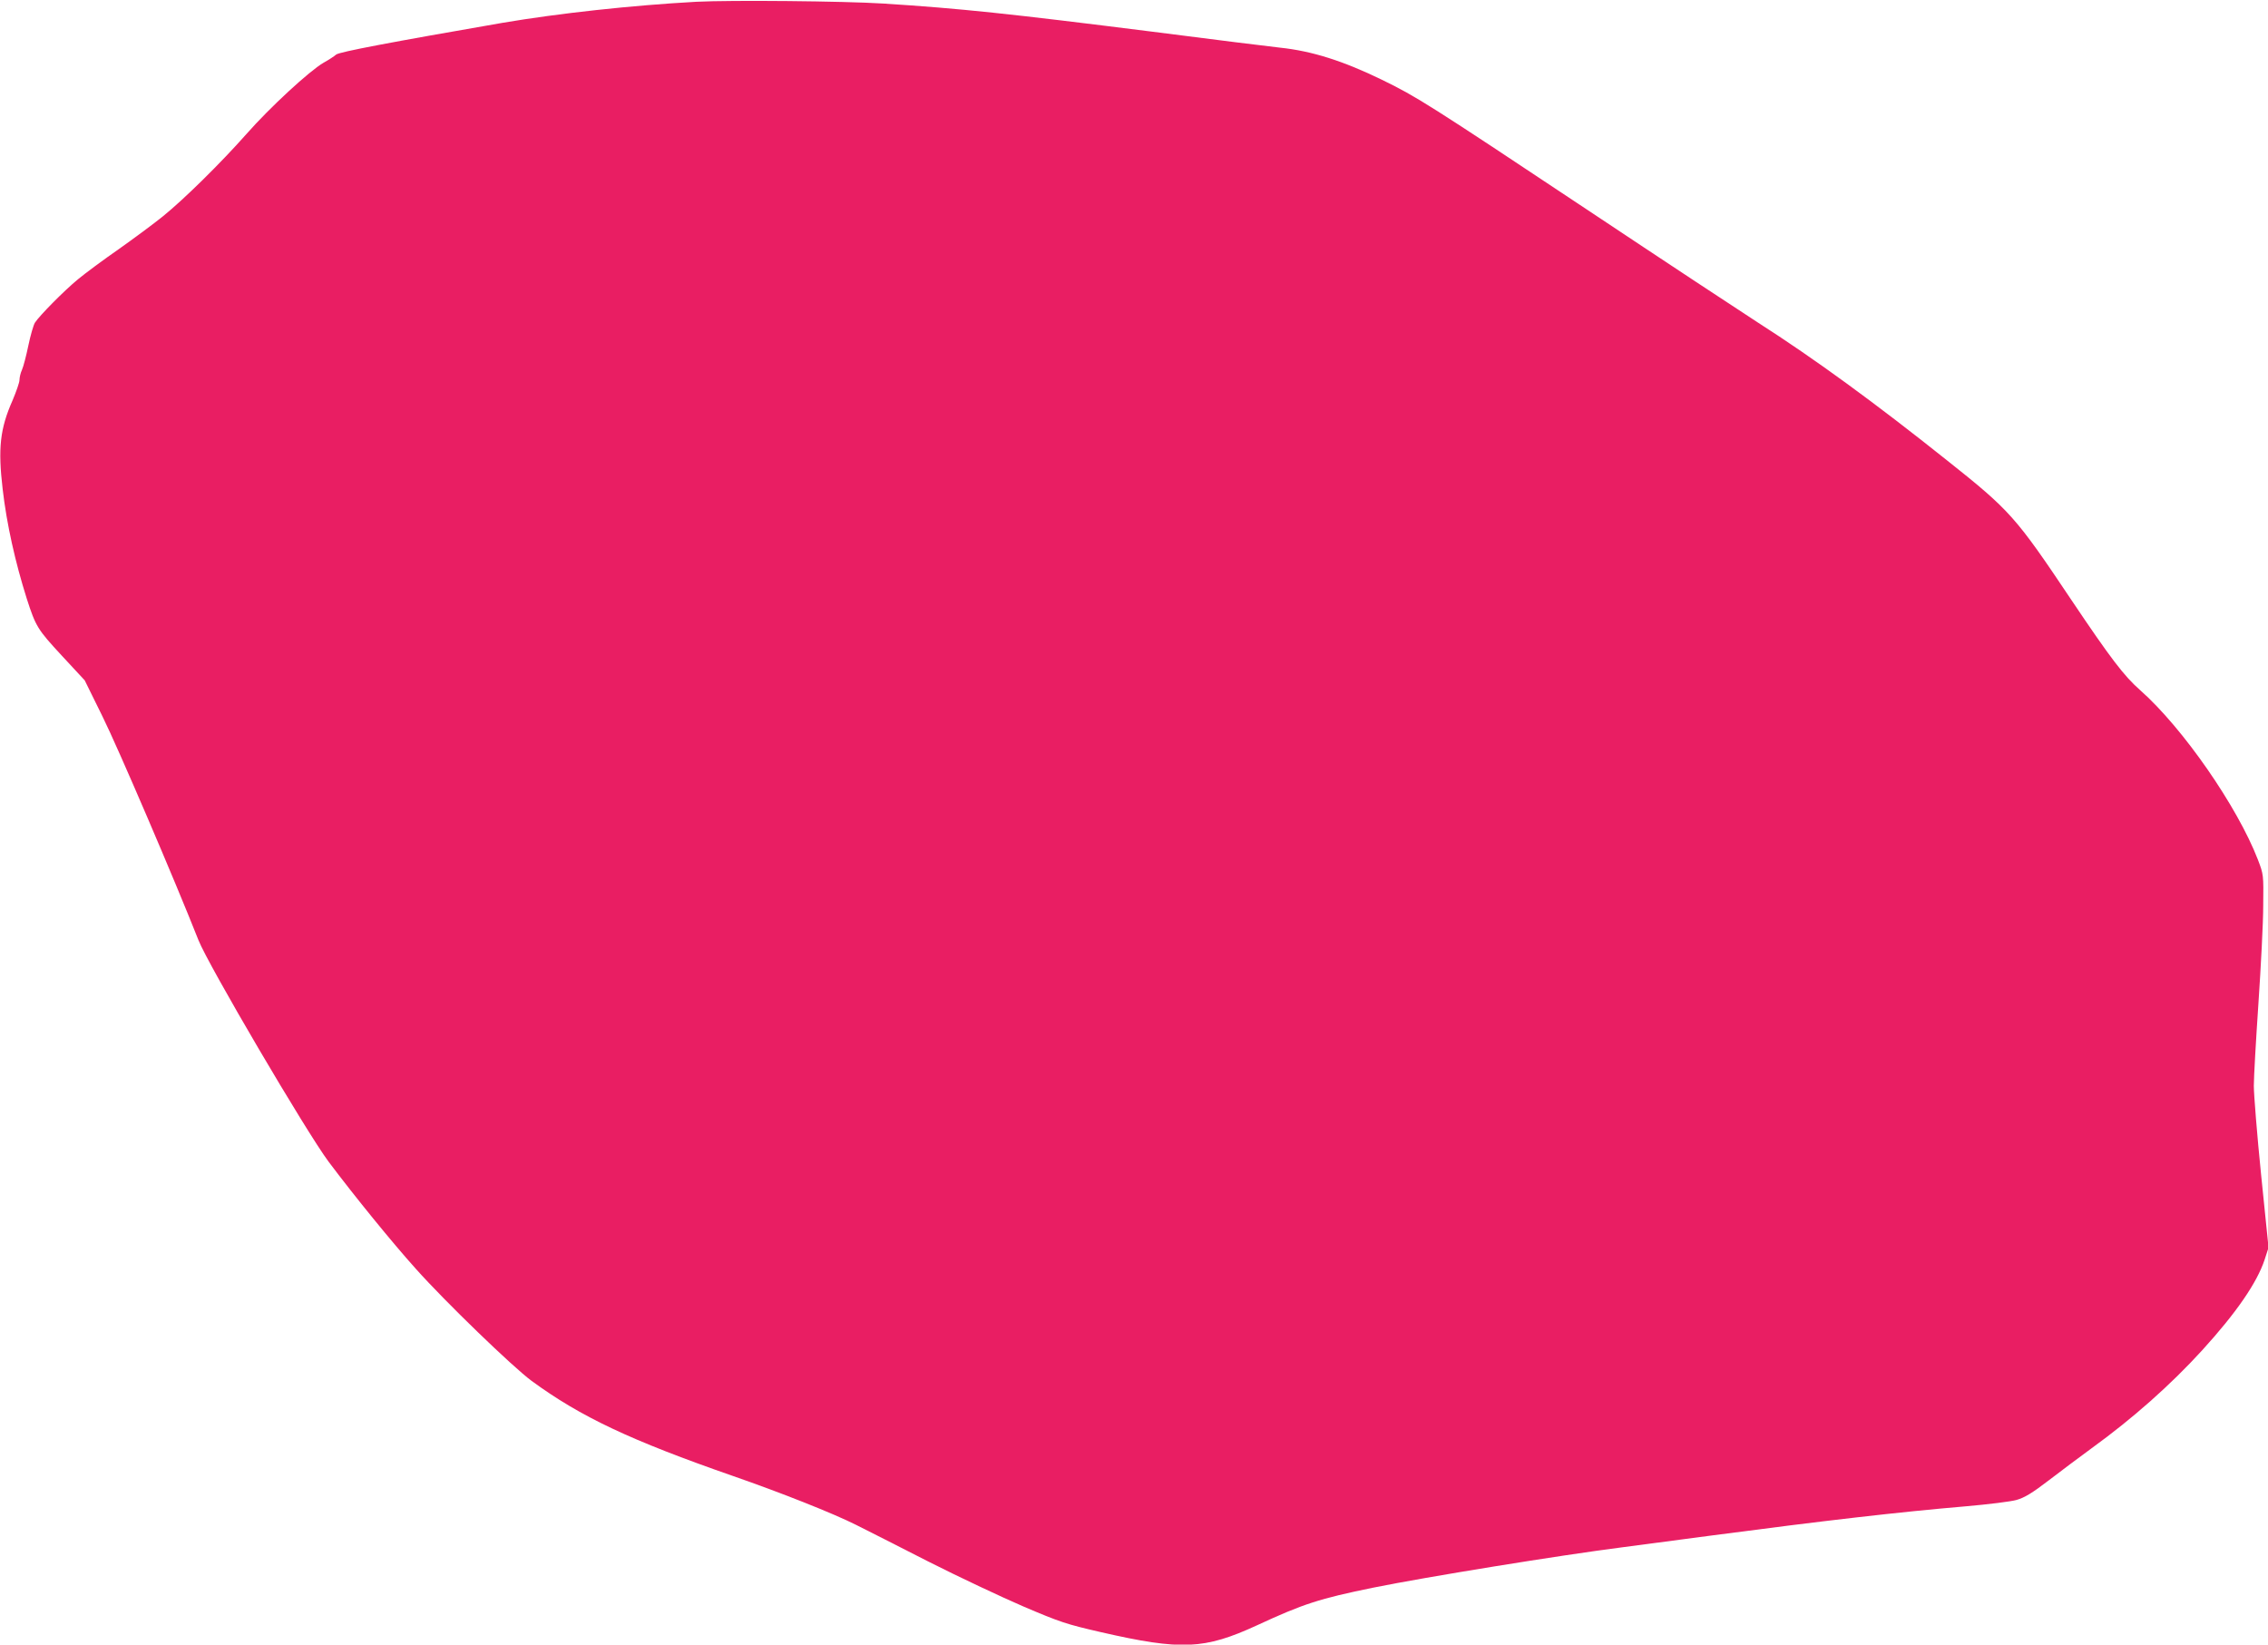 <?xml version="1.0" standalone="no"?>
<!DOCTYPE svg PUBLIC "-//W3C//DTD SVG 20010904//EN"
 "http://www.w3.org/TR/2001/REC-SVG-20010904/DTD/svg10.dtd">
<svg version="1.0" xmlns="http://www.w3.org/2000/svg"
 width="1280pt" height="928pt" viewBox="0 0 1280 928"
 preserveAspectRatio="xMidYMid meet">
<g transform="translate(0,928) scale(0.1,-0.1)"
fill="#e91e63" stroke="none">
<path d="M3930 9270 c-364 -20 -777 -65 -1095 -119 -623 -108 -921 -164 -938
-179 -10 -9 -42 -30 -71 -46 -78 -45 -302 -251 -434 -401 -148 -167 -353 -369
-473 -466 -52 -42 -164 -125 -249 -185 -85 -59 -189 -136 -230 -170 -79 -65
-217 -205 -243 -245 -8 -13 -25 -71 -37 -129 -12 -58 -28 -119 -36 -137 -8
-17 -14 -43 -14 -57 0 -14 -18 -65 -39 -115 -71 -160 -83 -271 -56 -501 23
-199 71 -412 136 -618 51 -158 61 -174 198 -322 l129 -139 100 -203 c87 -175
409 -926 542 -1263 55 -140 610 -1084 735 -1251 148 -197 359 -456 492 -604
167 -187 546 -553 653 -632 277 -203 559 -336 1140 -538 265 -92 563 -210 690
-274 58 -29 242 -122 410 -208 168 -85 408 -198 533 -252 211 -90 244 -101
440 -146 454 -104 584 -98 880 38 263 122 354 151 657 213 296 60 1054 183
1415 229 94 12 319 42 500 66 637 84 1054 132 1429 164 127 11 256 27 287 36
45 13 87 38 181 110 68 52 177 134 243 182 232 168 445 357 623 552 194 213
310 382 353 512 l22 68 -42 412 c-23 227 -41 453 -41 501 0 49 12 258 26 465
14 208 27 456 27 552 2 175 2 175 -30 259 -116 300 -424 744 -664 956 -91 80
-166 178 -389 510 -314 469 -345 504 -700 786 -406 324 -750 575 -1069 779
-90 58 -527 346 -970 641 -892 593 -955 633 -1152 729 -218 106 -394 162 -574
181 -55 6 -379 46 -720 90 -811 102 -1081 131 -1520 159 -224 14 -857 20
-1055 10z"/>
</g>
</svg>
